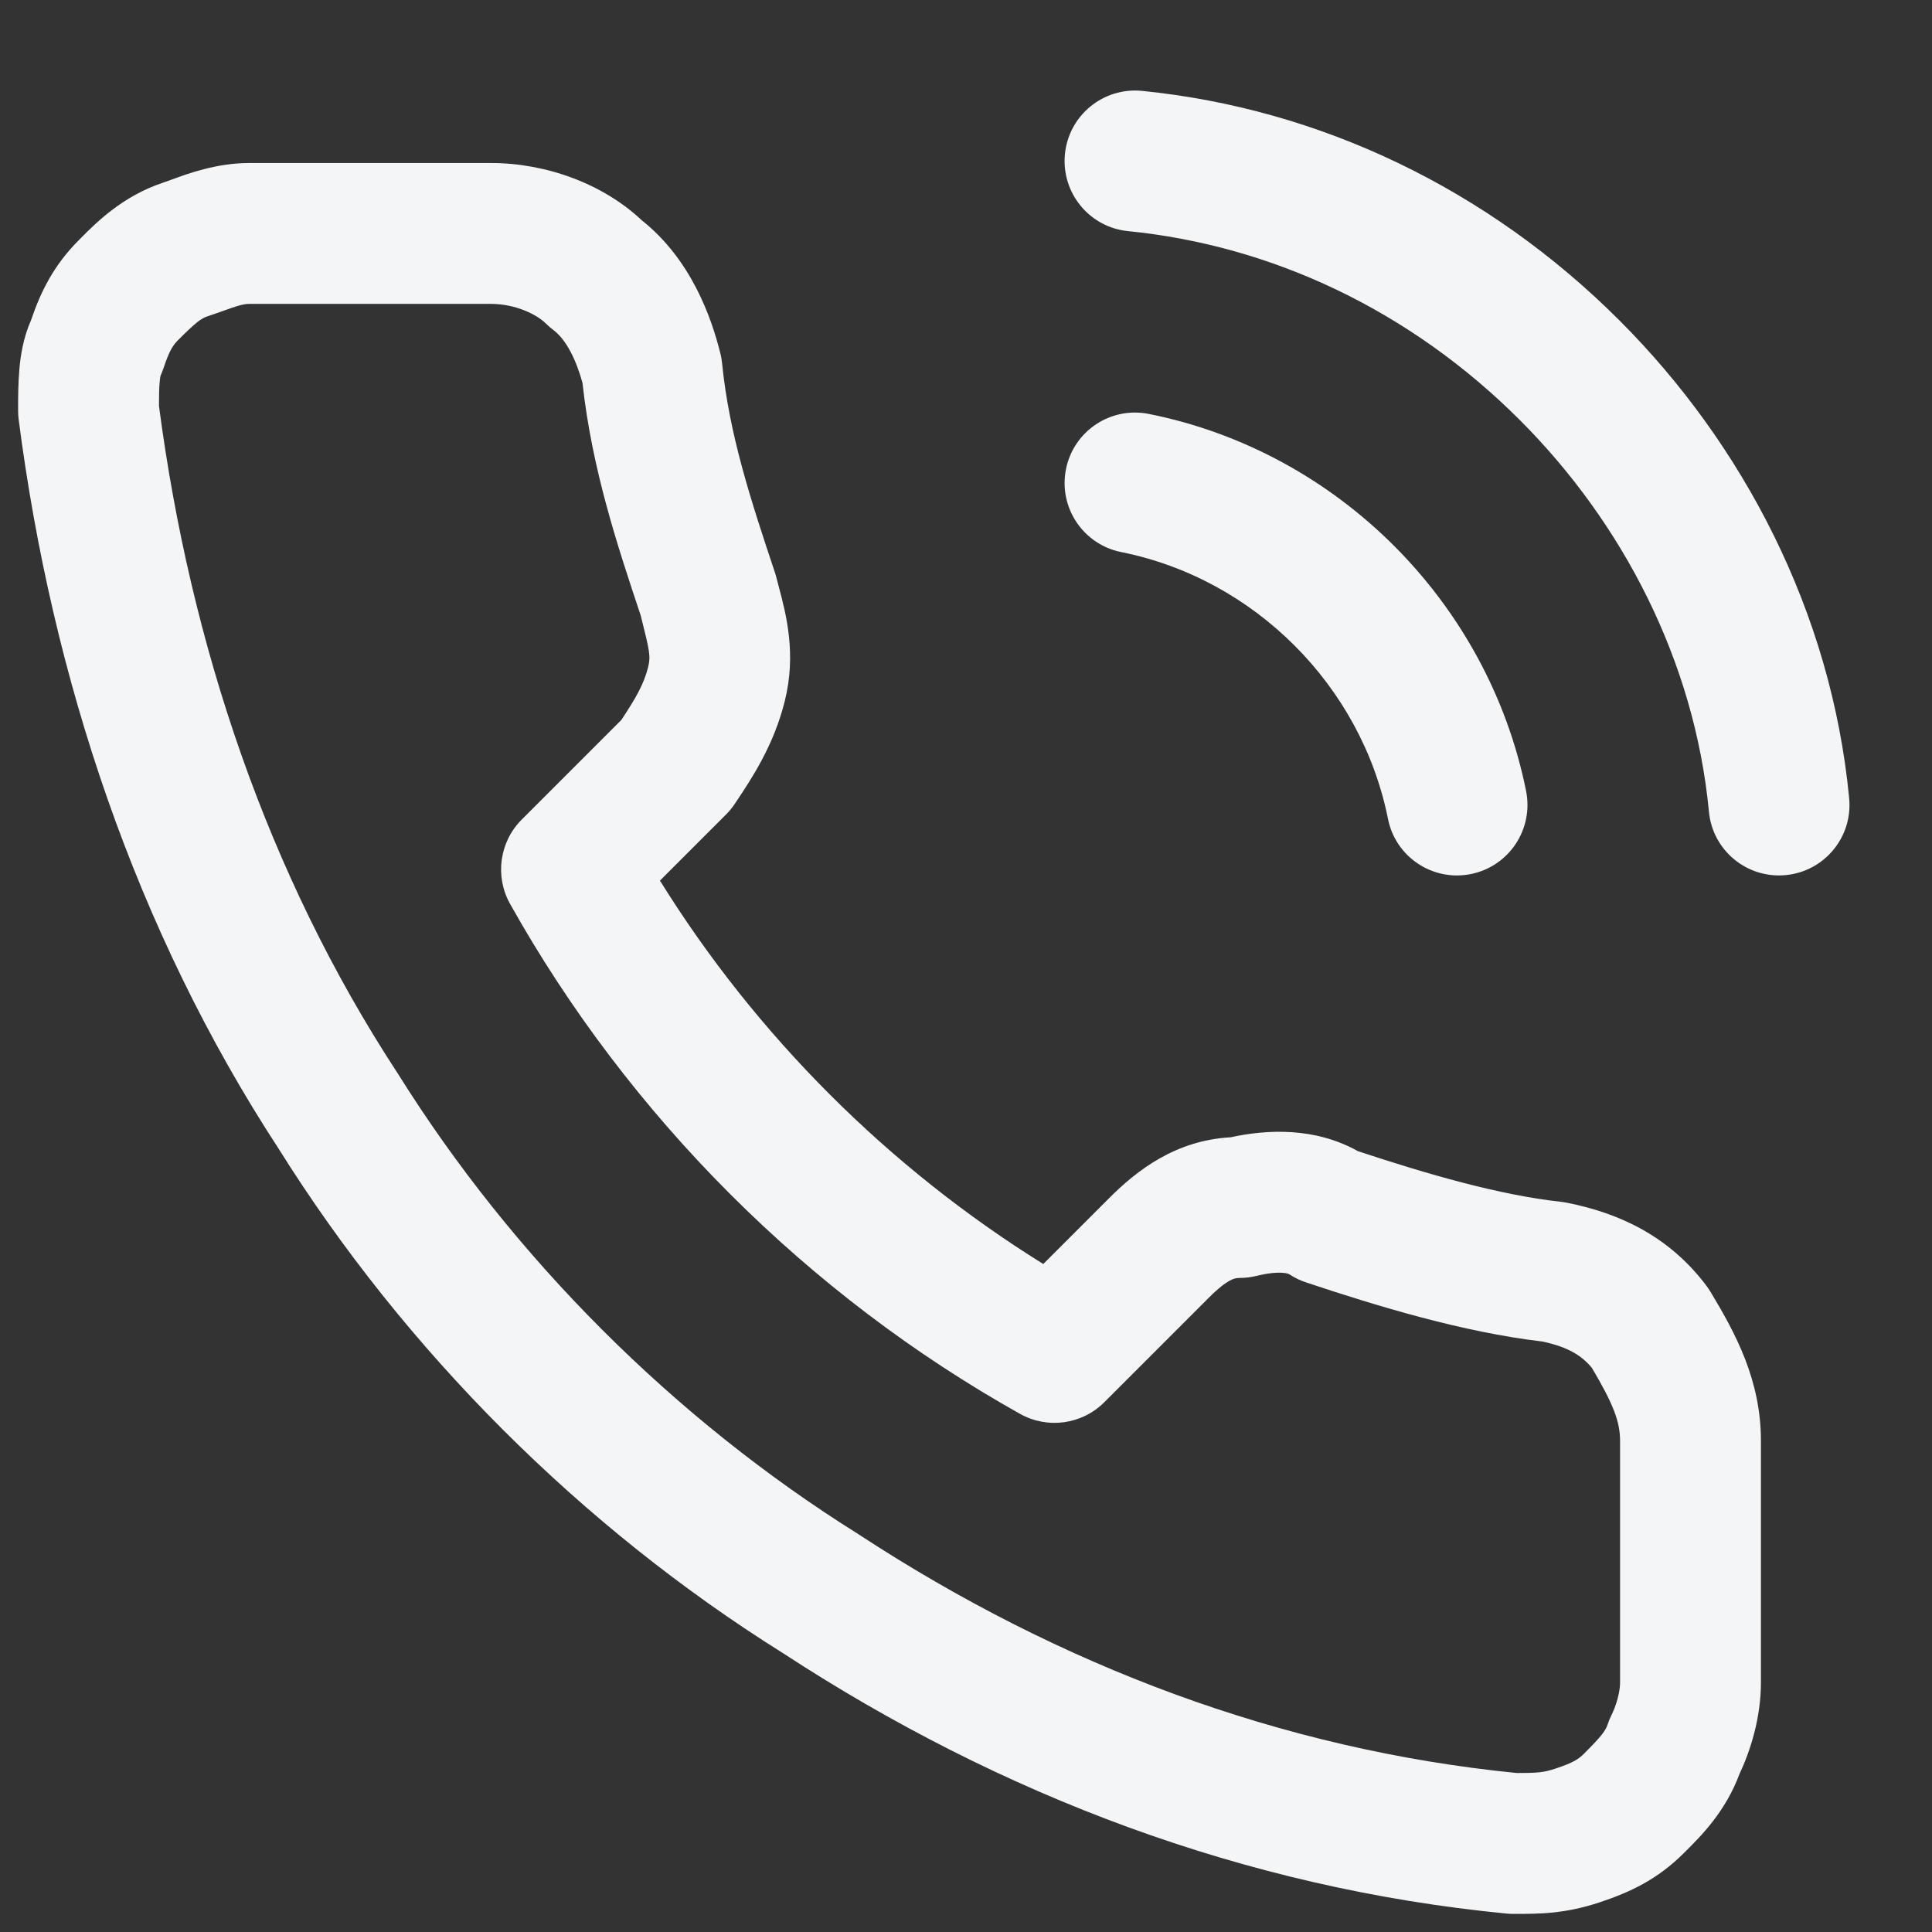 <?xml version="1.0" encoding="UTF-8"?> <svg xmlns="http://www.w3.org/2000/svg" width="24" height="24" viewBox="0 0 24 24" fill="none"><rect x="0" y="0" width="24" height="24" fill="#333333" stroke="none"/><path fill-rule="evenodd" clip-rule="evenodd" d="M13.229 1.913C13.277 1.432 13.706 1.081 14.187 1.129C16.393 1.35 18.48 2.343 20.118 3.981C21.646 5.509 22.749 7.593 22.971 9.917C23.017 10.398 22.664 10.825 22.183 10.871C21.701 10.917 21.274 10.564 21.229 10.083C21.05 8.207 20.153 6.491 18.881 5.219C17.52 3.858 15.806 3.05 14.012 2.871C13.532 2.823 13.181 2.394 13.229 1.913ZM2.774 3.861C2.718 3.881 2.649 3.906 2.576 3.93C2.499 3.956 2.434 4.003 2.218 4.219C2.15 4.287 2.106 4.348 2.03 4.577C2.019 4.608 2.007 4.638 1.994 4.668C1.992 4.678 1.987 4.701 1.984 4.742C1.976 4.821 1.975 4.915 1.975 5.044C2.365 8.013 3.325 10.863 4.932 13.321L4.942 13.336C6.371 15.624 8.376 17.628 10.663 19.058L10.678 19.068C13.161 20.691 15.913 21.734 18.842 22.025C19.099 22.025 19.176 22.019 19.323 21.97C19.552 21.894 19.612 21.85 19.681 21.781C19.896 21.566 19.944 21.5 19.97 21.423C19.983 21.384 19.998 21.346 20.017 21.309C20.042 21.258 20.071 21.187 20.093 21.107C20.115 21.027 20.125 20.956 20.125 20.9V17.9C20.125 17.666 20.047 17.451 19.776 16.994C19.647 16.836 19.474 16.732 19.161 16.665C18.173 16.549 17.114 16.227 16.223 15.93C16.149 15.906 16.079 15.871 16.014 15.828C16.014 15.828 16.013 15.828 16.011 15.827C16.009 15.826 16.005 15.824 15.999 15.822C15.986 15.818 15.964 15.813 15.929 15.811C15.856 15.806 15.75 15.815 15.612 15.849C15.542 15.866 15.471 15.875 15.4 15.875C15.357 15.875 15.323 15.883 15.277 15.908C15.22 15.939 15.138 15.999 15.018 16.119L13.718 17.419C13.441 17.696 13.014 17.755 12.672 17.564C10.031 16.085 7.815 13.868 6.336 11.228C6.145 10.886 6.204 10.458 6.481 10.181L7.719 8.943C7.896 8.675 7.997 8.503 8.051 8.288C8.085 8.15 8.07 8.089 7.962 7.657C7.961 7.653 7.96 7.649 7.959 7.645L7.958 7.642C7.671 6.782 7.353 5.826 7.236 4.757C7.199 4.622 7.151 4.489 7.089 4.372C7.019 4.239 6.944 4.152 6.875 4.1C6.841 4.075 6.81 4.048 6.781 4.019C6.664 3.902 6.396 3.775 6.1 3.775H3.1C3.056 3.775 3.018 3.781 2.951 3.801C2.912 3.812 2.868 3.828 2.803 3.851C2.794 3.854 2.784 3.858 2.774 3.861ZM2.127 2.233C2.339 2.155 2.691 2.025 3.1 2.025H6.1C6.782 2.025 7.491 2.282 7.974 2.738C8.583 3.222 8.837 3.94 8.948 4.388C8.959 4.429 8.966 4.471 8.97 4.513C9.059 5.401 9.326 6.211 9.63 7.123C9.637 7.145 9.643 7.166 9.648 7.188C9.657 7.222 9.667 7.259 9.677 7.298C9.765 7.63 9.896 8.124 9.748 8.712C9.611 9.261 9.339 9.669 9.146 9.958C9.14 9.967 9.134 9.976 9.128 9.985C9.096 10.033 9.059 10.078 9.018 10.119L8.198 10.939C9.393 12.863 11.037 14.507 12.96 15.702L13.781 14.881C14.125 14.537 14.603 14.166 15.286 14.128C15.738 14.029 16.333 14 16.868 14.3C17.735 14.587 18.623 14.845 19.396 14.93C19.421 14.933 19.446 14.937 19.471 14.942C20.117 15.071 20.735 15.356 21.2 15.975C21.218 15.999 21.234 16.024 21.25 16.05C21.558 16.562 21.875 17.142 21.875 17.9V20.9C21.875 21.345 21.741 21.756 21.608 22.038C21.436 22.503 21.127 22.811 20.944 22.993C20.935 23.002 20.927 23.01 20.918 23.019C20.587 23.35 20.247 23.506 19.876 23.63C19.441 23.775 19.122 23.775 18.82 23.775L18.8 23.775C18.771 23.775 18.743 23.774 18.715 23.771C15.463 23.456 12.432 22.304 9.728 20.537C7.221 18.969 5.031 16.778 3.462 14.271C1.683 11.547 0.646 8.42 0.232 5.212C0.227 5.175 0.225 5.138 0.225 5.1C0.225 5.095 0.225 5.09 0.225 5.084C0.225 4.945 0.225 4.761 0.241 4.583C0.255 4.421 0.288 4.198 0.386 3.976C0.507 3.623 0.664 3.299 0.981 2.981C0.989 2.973 0.998 2.964 1.007 2.955C1.196 2.765 1.524 2.436 2.023 2.27C2.052 2.26 2.087 2.247 2.127 2.233ZM13.242 5.828C13.336 5.355 13.797 5.047 14.271 5.142C15.448 5.377 16.501 5.964 17.318 6.781C18.135 7.598 18.722 8.652 18.958 9.828C19.052 10.302 18.745 10.763 18.271 10.858C17.797 10.953 17.336 10.646 17.242 10.172C17.077 9.348 16.664 8.602 16.081 8.019C15.498 7.436 14.752 7.023 13.928 6.858C13.454 6.763 13.147 6.302 13.242 5.828Z" fill="#F4F5F7"></path></svg> 